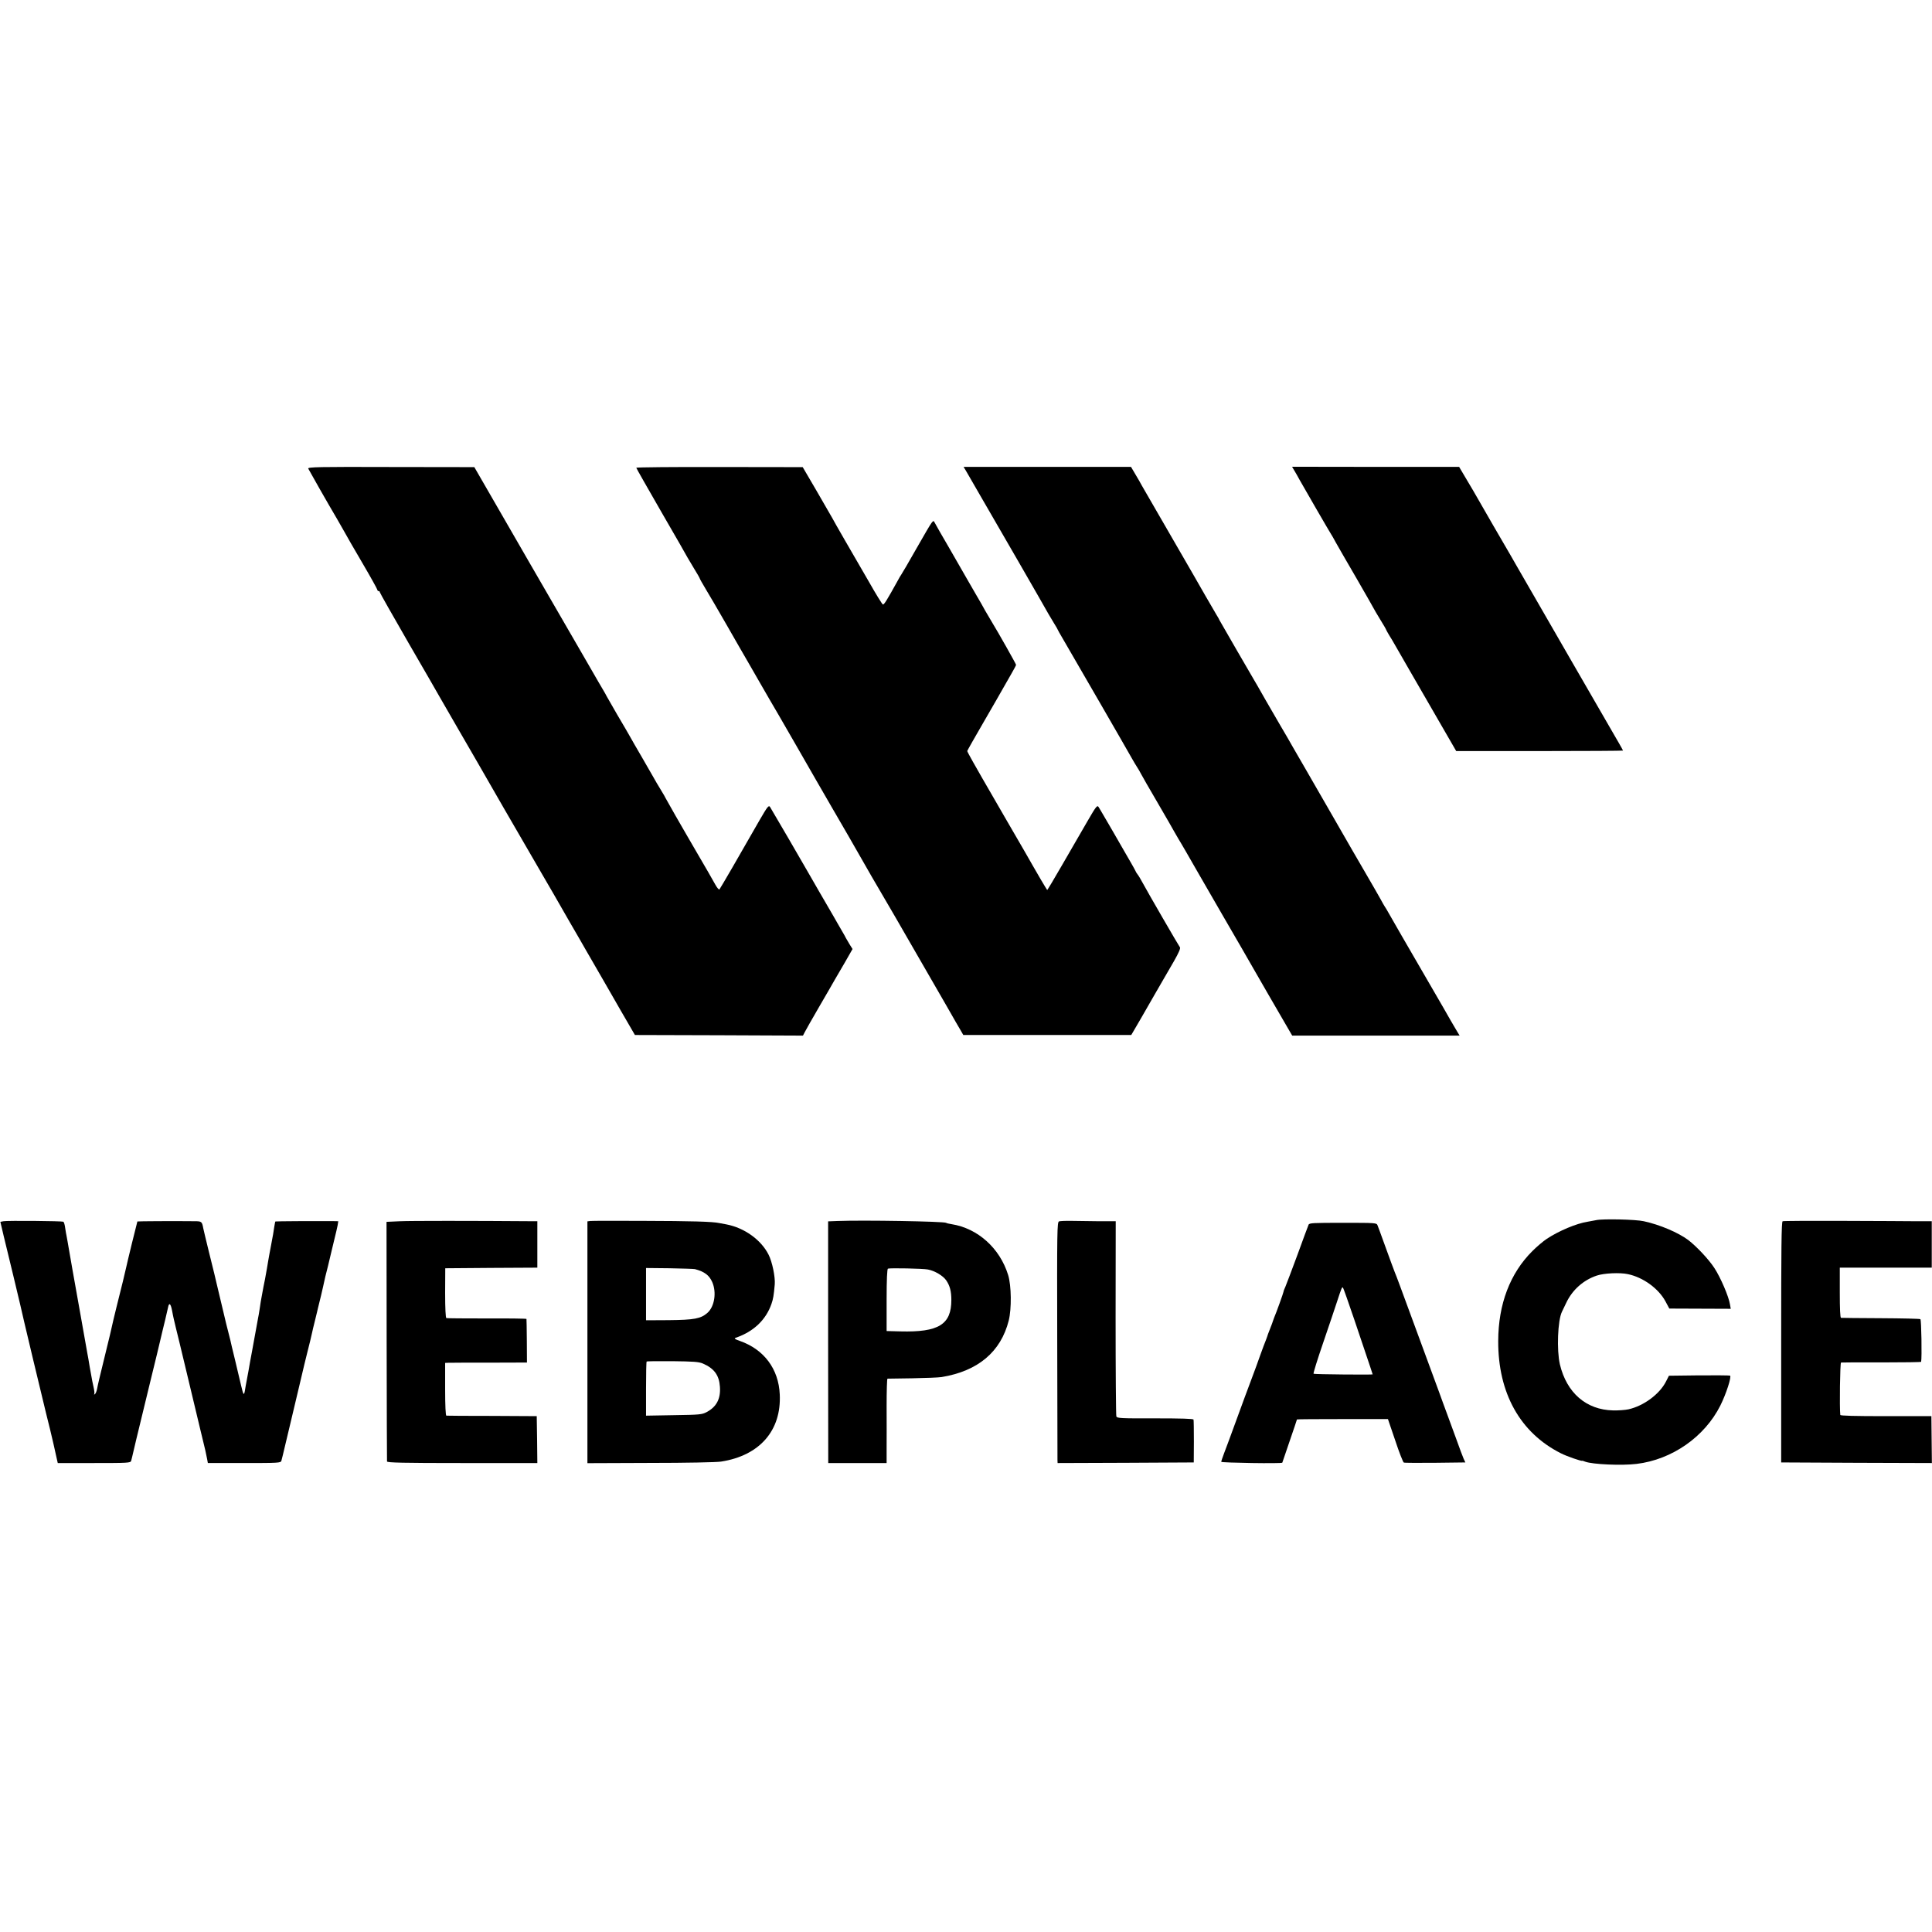 <?xml version="1.0" standalone="no"?>
<!DOCTYPE svg PUBLIC "-//W3C//DTD SVG 20010904//EN"
 "http://www.w3.org/TR/2001/REC-SVG-20010904/DTD/svg10.dtd">
<svg version="1.0" xmlns="http://www.w3.org/2000/svg"
 width="1582pt" height="1582pt" viewBox="0 0 1582 1582"
 preserveAspectRatio="xMidYMid meet">
<g transform="translate(0,1582) scale(0.1,-0.1)"
fill="#000000" stroke="none">
<path d="M2524 11983 c6 -13 169 -300 234 -409 16 -28 44 -76 60 -105 16 -30
84 -148 151 -262 67 -114 121 -212 121 -217 0 -6 5 -10 10 -10 6 0 10 -4 10
-9 0 -5 105 -190 233 -412 129 -222 245 -424 259 -449 14 -25 82 -142 150
-260 69 -118 236 -408 372 -645 137 -236 279 -482 316 -545 37 -63 79 -135 93
-160 14 -25 73 -128 132 -230 59 -102 117 -201 127 -220 11 -19 46 -80 78
-135 32 -55 67 -116 78 -135 11 -19 72 -125 135 -235 l116 -200 688 -2 688 -3
15 29 c8 16 62 111 120 211 58 99 113 195 123 213 11 18 48 82 84 144 l64 112
-24 38 c-13 21 -27 45 -31 53 -4 8 -12 24 -19 35 -7 11 -30 51 -52 90 -22 38
-44 78 -50 87 -31 53 -172 296 -181 313 -37 66 -309 533 -319 548 -11 15 -21
2 -86 -110 -41 -71 -79 -137 -85 -148 -48 -86 -237 -412 -243 -418 -4 -4 -20
14 -34 40 -15 27 -42 73 -59 104 -18 31 -61 105 -96 165 -35 60 -67 116 -72
124 -22 36 -180 313 -180 315 0 2 -17 32 -38 66 -22 35 -50 84 -64 109 -14 25
-57 99 -95 165 -39 66 -81 140 -95 165 -14 25 -61 106 -105 180 -43 75 -82
142 -86 150 -4 8 -15 29 -25 45 -10 17 -30 50 -44 75 -14 25 -83 144 -153 265
-132 228 -373 644 -408 705 -19 34 -137 238 -349 605 l-104 180 -683 1 c-593
2 -682 0 -677 -13z"/>
<path d="M5210 11990 c0 -4 95 -170 210 -370 116 -200 210 -364 210 -366 0 -1
23 -39 50 -84 28 -45 50 -84 50 -87 0 -3 22 -42 49 -87 27 -44 102 -173 167
-286 64 -113 149 -259 187 -325 38 -66 79 -138 92 -160 12 -22 46 -80 75 -130
29 -49 62 -106 73 -125 11 -19 78 -136 150 -260 71 -124 141 -245 155 -270 14
-25 71 -124 127 -220 56 -96 121 -209 145 -250 54 -95 55 -97 189 -330 62
-107 128 -220 146 -250 18 -30 42 -71 53 -91 11 -20 123 -214 248 -430 125
-217 234 -405 241 -419 8 -14 25 -43 38 -65 l23 -40 688 0 687 0 16 27 c9 15
39 66 67 115 28 48 77 133 108 188 32 55 67 116 78 135 11 19 47 81 80 138 40
70 56 107 50 115 -11 14 -259 442 -305 527 -16 30 -35 62 -42 70 -7 8 -15 22
-18 30 -4 8 -20 38 -36 65 -16 28 -50 86 -75 130 -26 44 -58 100 -72 125 -15
25 -44 77 -67 115 -22 39 -46 78 -52 88 -11 16 -22 1 -92 -120 -44 -76 -135
-234 -203 -351 -67 -117 -124 -211 -125 -210 -5 5 -97 161 -120 203 -12 22
-104 182 -205 355 -100 173 -194 335 -208 360 -14 25 -47 83 -74 130 -26 46
-48 87 -48 90 0 3 61 111 136 240 75 129 147 255 161 280 14 25 43 75 64 112
21 36 39 70 39 74 0 7 -145 264 -200 354 -15 25 -39 65 -53 90 -13 25 -48 86
-77 135 -29 50 -62 108 -75 130 -12 22 -73 128 -135 235 -62 107 -119 205
-125 218 -16 29 -8 39 -150 -208 -64 -113 -120 -209 -125 -215 -4 -5 -19 -30
-32 -55 -88 -159 -108 -190 -118 -190 -5 0 -56 82 -113 183 -58 100 -147 254
-198 342 -51 88 -98 171 -105 185 -8 14 -65 113 -127 220 l-114 195 -682 1
c-374 1 -681 -2 -681 -6z"/>
<path d="M7909 11966 c10 -17 62 -107 116 -201 54 -93 197 -341 318 -550 120
-209 230 -399 242 -422 13 -22 35 -59 49 -82 14 -22 26 -43 26 -45 0 -2 20
-38 45 -80 62 -106 528 -912 561 -972 15 -27 35 -60 44 -74 9 -14 24 -38 32
-55 8 -16 70 -124 138 -240 67 -115 131 -226 141 -245 11 -19 24 -42 29 -50 5
-8 32 -53 59 -100 26 -47 158 -274 291 -505 134 -231 251 -433 260 -450 37
-65 216 -375 267 -462 l54 -93 685 0 686 0 -20 33 c-24 40 -88 150 -114 197
-11 19 -62 107 -113 195 -180 310 -313 540 -335 580 -12 22 -26 45 -30 50 -4
6 -21 35 -37 65 -17 30 -68 120 -115 200 -47 80 -173 298 -280 485 -108 187
-205 356 -216 375 -36 61 -84 144 -107 185 -12 22 -61 107 -109 188 -47 82
-98 169 -113 195 -65 114 -84 148 -93 162 -15 24 -276 476 -284 491 -3 8 -15
29 -27 48 -19 32 -149 256 -191 331 -11 19 -105 181 -208 360 -103 179 -197
341 -208 360 -10 19 -35 63 -55 96 l-36 61 -686 0 -685 0 19 -31z"/>
<path d="M10599 11966 c10 -17 30 -51 43 -76 42 -75 250 -434 258 -445 4 -5
21 -35 37 -65 17 -30 94 -165 172 -298 77 -134 141 -245 141 -247 0 -2 23 -40
50 -85 28 -45 50 -83 50 -86 0 -2 11 -21 23 -42 13 -20 35 -57 49 -82 14 -25
66 -115 115 -200 49 -85 156 -271 238 -412 l149 -258 683 0 c376 0 683 2 683
4 0 3 -48 87 -107 188 -58 101 -114 197 -123 213 -10 17 -91 158 -182 315
-338 587 -436 756 -467 810 -17 30 -35 62 -40 70 -14 22 -271 467 -307 531 -6
11 -35 60 -64 108 l-52 88 -684 0 -684 1 19 -32z"/>
<path d="M13070 5829 c-19 -4 -51 -10 -70 -13 -91 -14 -236 -75 -334 -140 -29
-19 -82 -64 -118 -100 -183 -182 -279 -434 -280 -736 -2 -426 179 -752 513
-920 46 -24 174 -68 174 -61 0 1 12 -2 26 -8 60 -22 297 -33 420 -18 290 35
557 221 686 478 48 96 94 239 79 245 -6 2 -121 3 -256 2 l-244 -3 -25 -49
c-53 -103 -182 -198 -306 -226 -27 -6 -84 -10 -127 -9 -219 5 -379 143 -435
377 -27 116 -18 361 17 431 4 9 20 42 35 73 50 106 140 186 250 223 59 20 189
26 254 12 126 -26 252 -118 309 -224 l31 -58 251 -1 252 -1 -6 35 c-10 65 -77
221 -128 299 -46 71 -145 176 -215 230 -81 60 -232 125 -363 153 -64 15 -338
21 -390 9z"/>
<path d="M28 5820 l-25 -5 27 -115 c15 -63 51 -212 80 -330 28 -118 53 -224
56 -235 5 -30 202 -854 213 -895 11 -41 51 -206 57 -235 2 -11 6 -29 9 -40 3
-11 10 -44 16 -72 l12 -53 298 0 c275 0 298 1 303 18 3 9 12 49 21 87 9 39 18
77 20 85 11 46 80 331 120 495 26 105 48 197 50 205 2 8 13 56 25 105 12 50
30 128 42 175 11 47 22 94 24 104 8 42 21 34 32 -21 6 -32 13 -67 16 -78 2
-11 23 -96 46 -190 22 -93 49 -206 60 -250 59 -246 73 -305 110 -460 44 -179
46 -191 56 -242 l6 -33 298 0 c276 0 299 1 304 18 3 9 17 67 31 127 14 61 37
155 50 210 13 55 45 188 70 295 25 107 52 220 60 250 18 71 35 140 40 165 2
11 13 58 25 105 11 47 23 92 24 100 2 8 13 54 25 102 11 48 23 98 25 110 2 13
16 70 31 128 14 58 28 116 31 130 3 14 14 59 24 100 10 41 22 90 25 108 l5 32
-52 1 c-139 1 -461 -1 -463 -3 -2 -2 -5 -21 -9 -43 -6 -43 -11 -72 -26 -150
-5 -27 -12 -63 -15 -80 -3 -16 -7 -40 -9 -51 -2 -12 -7 -39 -10 -60 -4 -22
-11 -61 -16 -89 -11 -53 -13 -64 -26 -135 -4 -25 -8 -47 -9 -50 -1 -3 -5 -30
-9 -60 -5 -30 -10 -64 -13 -75 -5 -28 -32 -173 -39 -214 -3 -18 -8 -43 -10
-55 -6 -33 -26 -138 -30 -166 -3 -14 -9 -47 -14 -75 -5 -27 -12 -63 -14 -79
-8 -47 -13 -41 -31 36 -9 40 -32 137 -51 215 -19 77 -36 149 -38 160 -2 10
-12 47 -21 83 -9 36 -19 74 -21 85 -8 36 -31 132 -69 290 -9 39 -18 77 -20 85
-2 8 -22 90 -45 182 -22 91 -43 176 -45 188 -11 58 -13 60 -73 60 -161 2 -465
0 -467 -2 -2 -3 -85 -342 -91 -373 -3 -18 -44 -186 -80 -328 -18 -75 -36 -147
-38 -160 -8 -37 -12 -55 -64 -267 -28 -113 -54 -222 -57 -243 -4 -20 -12 -40
-19 -44 -6 -3 -8 -3 -5 1 4 4 2 26 -3 49 -11 48 -11 50 -33 172 -8 50 -17 101
-20 115 -2 14 -27 153 -55 310 -28 157 -58 323 -66 370 -16 90 -30 172 -40
230 -4 19 -8 42 -9 50 -2 8 -7 36 -11 63 -3 26 -10 50 -15 53 -11 6 -458 10
-491 4z"/>
<path d="M3275 5820 l-110 -5 1 -975 c1 -536 2 -981 3 -987 1 -10 131 -13 616
-13 l615 0 -2 192 -3 192 -365 2 c-201 0 -369 1 -375 2 -6 1 -10 81 -10 217
l0 215 25 1 c14 1 165 1 335 1 l310 1 -1 176 c-1 97 -2 178 -3 181 0 3 -146 5
-323 4 -178 0 -327 1 -333 3 -6 2 -10 79 -10 206 l1 202 377 3 377 2 0 190 0
190 -22 0 c-516 4 -1018 4 -1103 0z"/>
<path d="M4833 5822 l-23 -3 0 -990 0 -990 518 2 c284 0 544 5 577 11 315 49
494 254 480 549 -9 209 -128 369 -327 439 -43 15 -49 20 -33 26 146 50 247
147 292 277 14 40 19 69 27 160 5 61 -21 186 -51 244 -61 121 -198 219 -344
247 -19 3 -45 8 -59 11 -53 12 -231 17 -625 18 -225 1 -420 1 -432 -1z m857
-394 c79 -21 117 -50 142 -106 37 -84 19 -201 -39 -252 -54 -48 -109 -58 -317
-60 l-186 -1 0 214 0 214 193 -2 c105 -2 199 -5 207 -7z m65 -773 c93 -40 134
-96 140 -191 7 -98 -28 -164 -109 -207 -38 -20 -57 -22 -268 -25 l-228 -4 0
219 c0 121 2 222 5 224 2 3 98 4 212 3 171 -2 215 -5 248 -19z"/>
<path d="M6858 5822 l-77 -3 0 -989 1 -990 239 0 239 0 0 123 c1 67 0 222 0
345 0 122 3 222 7 223 4 0 96 2 203 3 107 2 215 6 240 10 298 49 485 206 550
463 24 96 22 286 -5 373 -68 220 -249 382 -463 416 -21 3 -41 8 -45 11 -19 12
-681 23 -889 15z m739 -397 c56 -10 125 -51 151 -89 30 -44 42 -89 42 -161 0
-201 -104 -265 -417 -257 l-113 3 0 253 c0 169 4 256 11 258 18 6 287 1 326
-7z"/>
<path d="M8672 5819 c-16 -6 -17 -74 -15 -968 1 -528 2 -972 2 -986 l1 -25
558 2 557 3 1 170 c0 94 -1 175 -3 181 -3 7 -99 10 -315 10 -283 -1 -311 1
-317 16 -3 9 -6 373 -6 807 l1 791 -136 0 c-74 1 -175 2 -223 3 -49 1 -96 -1
-105 -4z"/>
<path d="M14597 5820 c-10 -4 -12 -222 -12 -990 l0 -985 617 -3 617 -2 -2 192
-2 192 -372 0 c-258 0 -373 3 -374 10 -7 61 -2 426 6 429 5 1 155 2 333 1 177
0 323 2 323 5 7 35 2 344 -6 349 -5 4 -152 7 -325 8 -173 1 -320 2 -325 3 -7
1 -10 75 -10 206 l0 205 377 0 376 0 0 190 0 190 -122 0 c-66 1 -338 2 -604 3
-265 1 -488 0 -495 -3z"/>
<path d="M10715 5791 c-4 -9 -45 -119 -91 -246 -47 -126 -91 -244 -99 -262 -8
-17 -15 -35 -15 -40 0 -7 -59 -172 -77 -213 -3 -8 -7 -19 -9 -25 -1 -5 -12
-35 -24 -65 -12 -30 -23 -59 -24 -65 -2 -5 -7 -21 -13 -35 -6 -14 -25 -65 -43
-115 -17 -49 -51 -142 -75 -205 -24 -63 -78 -209 -120 -325 -42 -115 -87 -238
-101 -273 -13 -34 -24 -67 -24 -72 0 -8 500 -16 500 -7 0 1 27 80 60 176 33
96 60 176 60 178 0 2 168 3 373 3 l372 0 60 -176 c32 -97 64 -178 70 -180 6
-3 121 -3 257 -2 l247 3 -14 30 c-7 17 -34 86 -58 155 -25 69 -60 163 -77 210
-18 47 -46 126 -64 175 -18 50 -90 245 -160 435 -70 190 -143 388 -162 440
-19 52 -39 104 -44 115 -9 23 -32 85 -90 245 -23 63 -45 125 -50 136 -8 21
-13 21 -284 21 -244 0 -276 -1 -281 -16z m375 -778 c143 -424 150 -445 150
-447 0 -4 -479 0 -484 5 -4 3 32 118 79 255 47 137 99 292 116 344 34 104 38
114 46 106 3 -3 45 -121 93 -263z"/>
</g>
</svg>
